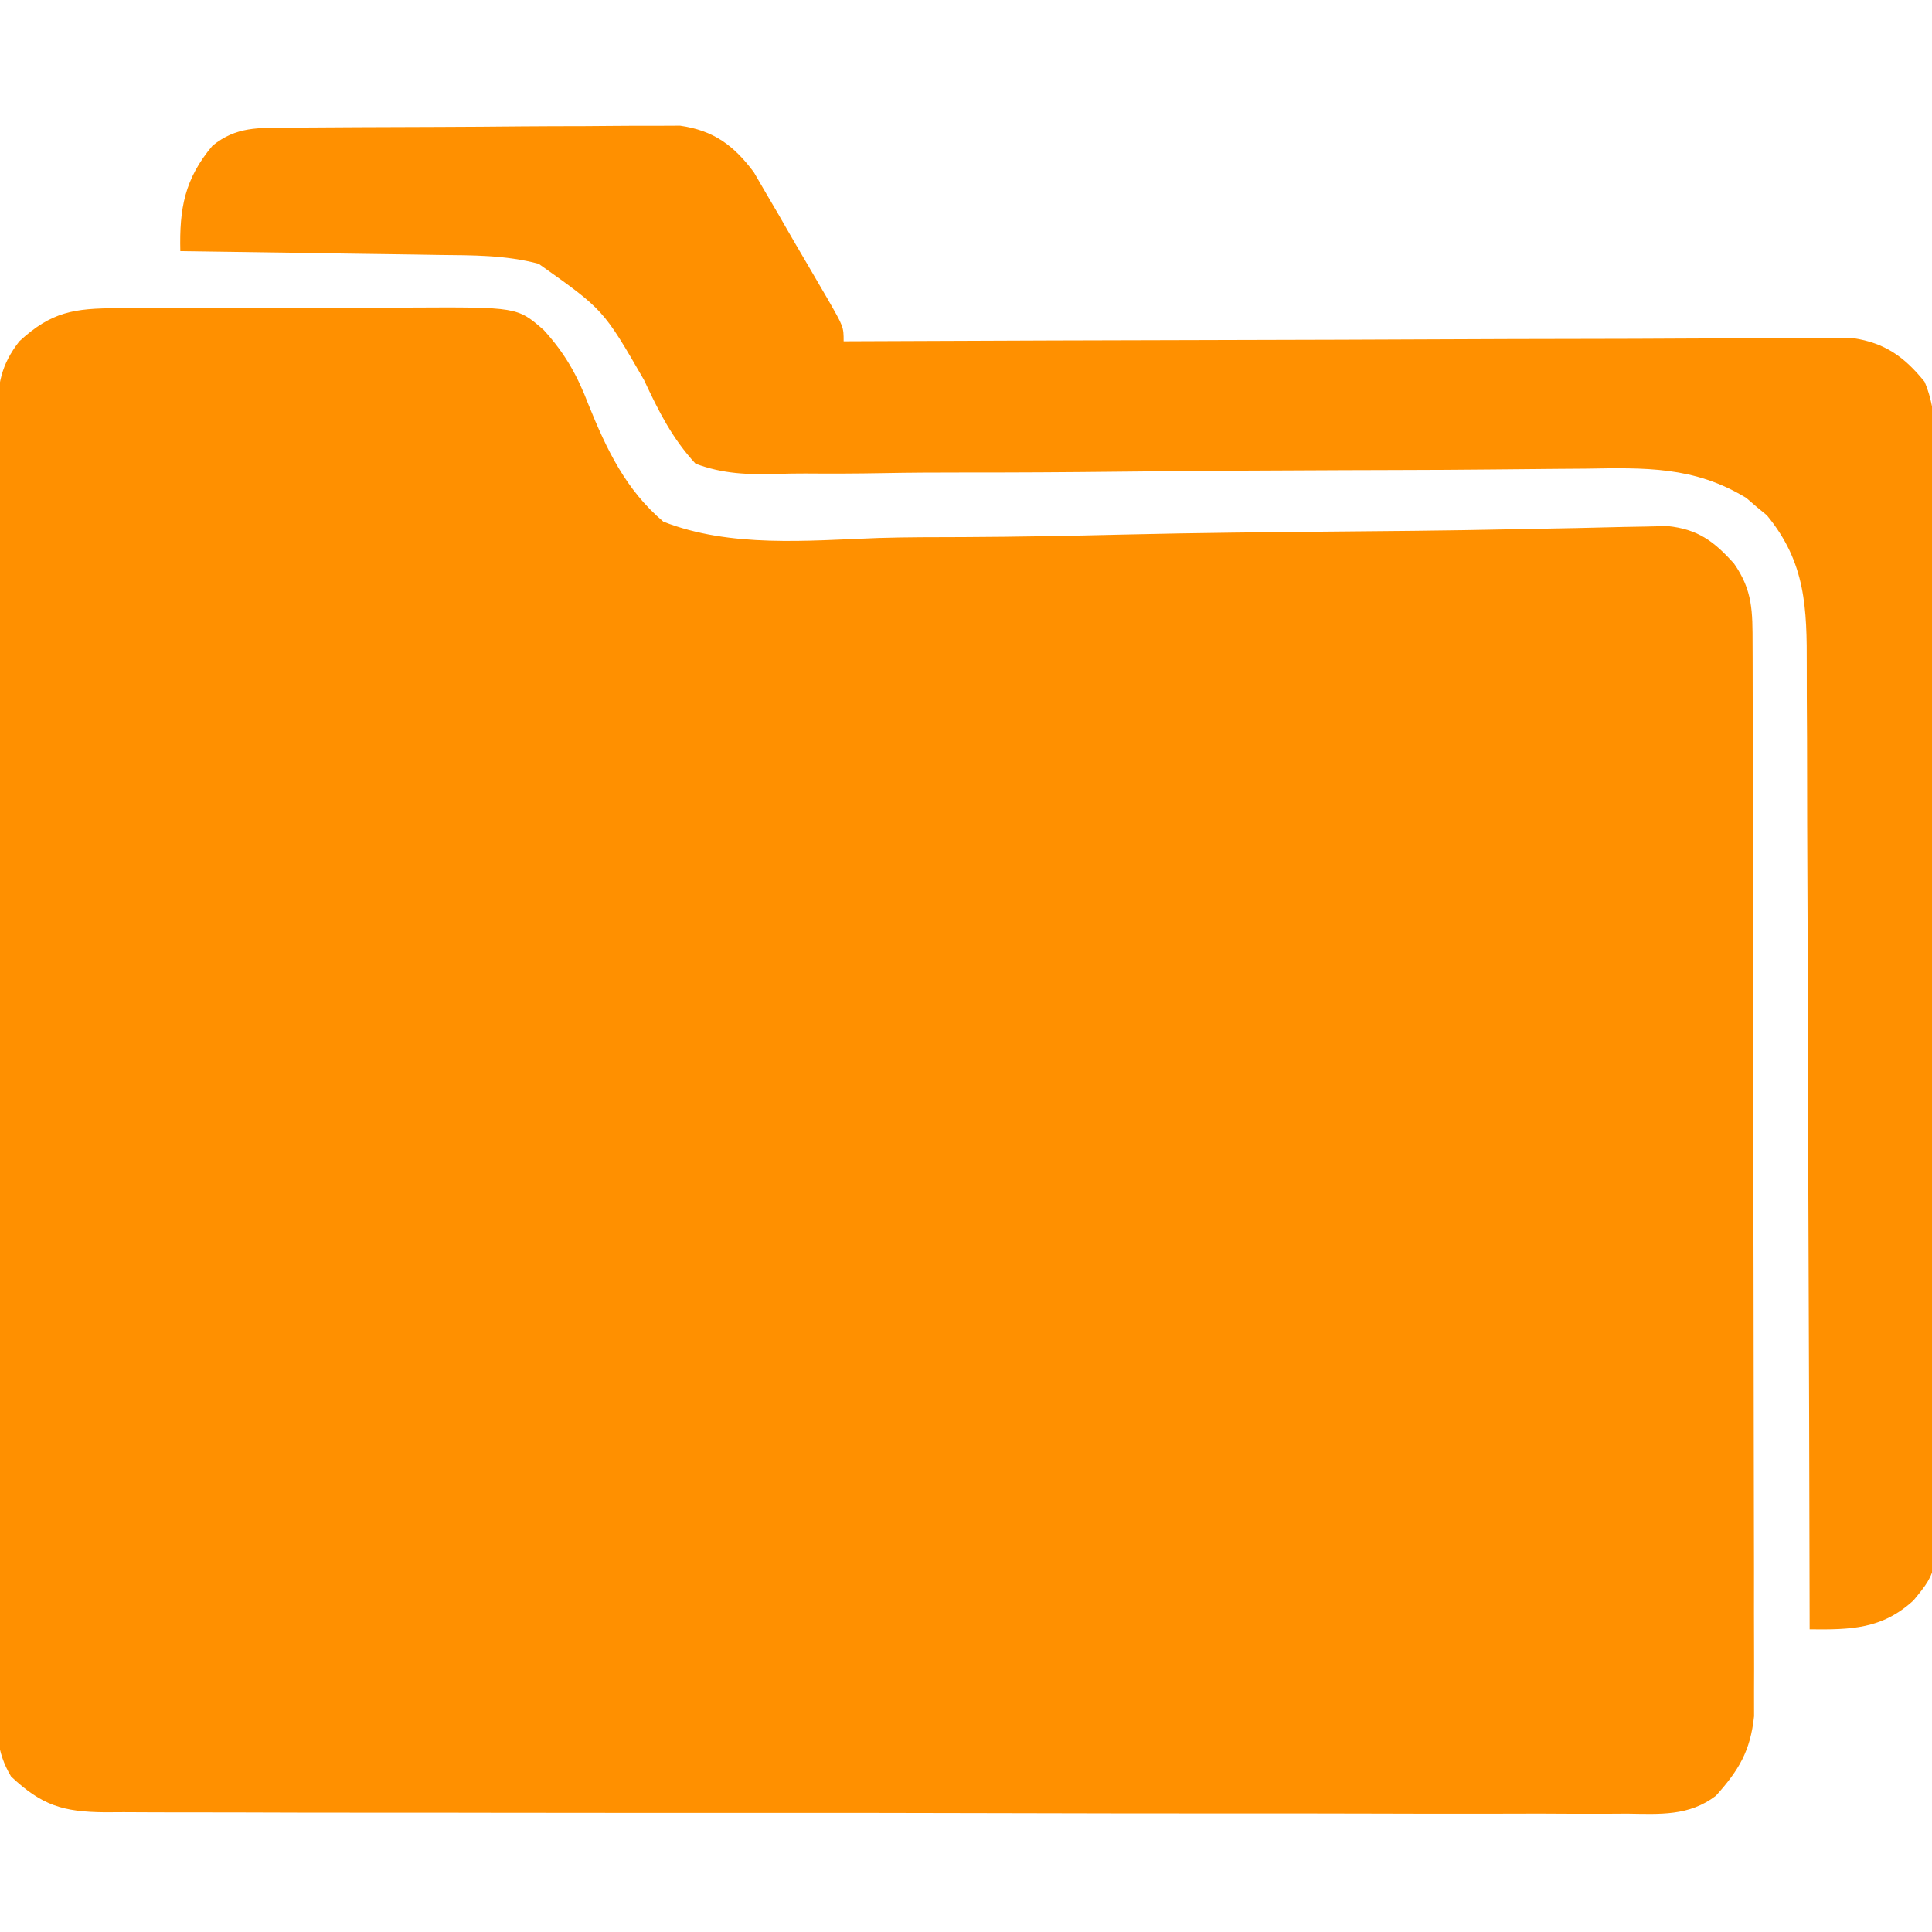 <?xml version="1.0" encoding="UTF-8"?>
<svg version="1.1" xmlns="http://www.w3.org/2000/svg" width="300" height="300">
<path d="M0 0 C1.258 -0.006 2.517 -0.013 3.813 -0.019 C5.184 -0.021 6.555 -0.022 7.927 -0.023 C9.339 -0.026 10.751 -0.029 12.164 -0.033 C15.123 -0.039 18.083 -0.041 21.043 -0.04 C24.822 -0.04 28.601 -0.054 32.381 -0.071 C35.298 -0.082 38.216 -0.084 41.134 -0.083 C42.527 -0.085 43.919 -0.089 45.312 -0.097 C62.11 -0.182 62.11 -0.182 66.204 3.384 C69.509 7.009 71.417 10.401 73.166 14.992 C75.981 21.954 78.965 28.216 84.782 33.145 C95.184 37.23 107.173 36.082 118.144 35.682 C122.546 35.548 126.949 35.554 131.353 35.545 C139.68 35.508 147.999 35.352 156.323 35.149 C167.638 34.88 178.954 34.777 190.271 34.672 C192.991 34.647 195.712 34.622 198.432 34.595 C199.314 34.587 200.196 34.579 201.105 34.57 C206.339 34.517 211.572 34.433 216.806 34.322 C220.055 34.253 223.305 34.195 226.555 34.139 C228.06 34.109 229.566 34.074 231.072 34.033 C233.127 33.978 235.183 33.941 237.239 33.908 C238.388 33.881 239.538 33.855 240.723 33.828 C245.427 34.316 247.919 36.187 251.032 39.645 C253.979 43.855 253.911 47.158 253.922 52.185 C253.927 53.267 253.927 53.267 253.931 54.37 C253.94 56.793 253.942 59.216 253.943 61.639 C253.948 63.373 253.953 65.108 253.958 66.842 C253.971 71.559 253.978 76.276 253.982 80.993 C253.985 83.94 253.989 86.886 253.994 89.832 C254.007 99.049 254.017 108.266 254.021 117.483 C254.025 128.126 254.043 138.768 254.072 149.411 C254.093 157.635 254.104 165.86 254.105 174.084 C254.106 178.997 254.112 183.91 254.13 188.823 C254.146 193.445 254.148 198.067 254.14 202.688 C254.139 204.384 254.143 206.079 254.153 207.775 C254.166 210.092 254.16 212.408 254.149 214.724 C254.151 216.02 254.152 217.316 254.154 218.651 C253.583 224.017 251.815 226.993 248.24 230.981 C244.045 234.191 239.538 233.833 234.451 233.767 C233.412 233.773 232.374 233.78 231.303 233.786 C227.823 233.801 224.344 233.781 220.864 233.76 C218.369 233.764 215.873 233.77 213.378 233.777 C207.305 233.79 201.233 233.78 195.16 233.758 C188.087 233.734 181.014 233.736 173.941 233.739 C161.322 233.742 148.703 233.721 136.083 233.687 C123.839 233.654 111.595 233.64 99.35 233.646 C86.014 233.653 72.679 233.651 59.343 233.631 C58.285 233.629 58.285 233.629 57.206 233.628 C55.79 233.626 54.373 233.624 52.957 233.621 C48.027 233.615 43.097 233.614 38.167 233.615 C31.533 233.617 24.898 233.602 18.264 233.576 C15.826 233.569 13.388 233.567 10.951 233.57 C7.629 233.574 4.307 233.559 0.986 233.54 C0.016 233.545 -0.954 233.55 -1.953 233.556 C-8.426 233.49 -11.698 232.511 -16.499 228.003 C-18.809 224.163 -18.77 220.766 -18.719 216.415 C-18.725 215.537 -18.73 214.658 -18.736 213.753 C-18.75 210.808 -18.735 207.865 -18.72 204.921 C-18.724 202.81 -18.729 200.699 -18.736 198.588 C-18.75 192.855 -18.739 187.122 -18.722 181.388 C-18.709 175.391 -18.715 169.395 -18.719 163.398 C-18.721 153.327 -18.708 143.256 -18.685 133.185 C-18.658 121.537 -18.656 109.89 -18.668 98.242 C-18.679 87.043 -18.673 75.843 -18.658 64.644 C-18.653 59.875 -18.653 55.107 -18.657 50.338 C-18.662 44.724 -18.652 39.11 -18.631 33.496 C-18.625 31.434 -18.624 29.372 -18.629 27.31 C-18.635 24.498 -18.623 21.687 -18.606 18.875 C-18.612 18.057 -18.618 17.238 -18.624 16.395 C-18.572 11.789 -18.067 8.811 -15.218 5.145 C-10.208 0.52 -6.674 0.023 0 0 Z " fill="#FF9000" transform="translate(18.218,47.855)"/>
<path d="M0 0 C1.025 -0.01 1.025 -0.01 2.071 -0.02 C4.331 -0.04 6.59 -0.051 8.85 -0.061 C10.01 -0.067 10.01 -0.067 11.193 -0.074 C15.285 -0.094 19.376 -0.109 23.468 -0.118 C27.688 -0.129 31.908 -0.164 36.128 -0.203 C39.379 -0.23 42.629 -0.238 45.88 -0.241 C47.435 -0.246 48.99 -0.258 50.545 -0.276 C52.726 -0.301 54.905 -0.3 57.086 -0.293 C58.325 -0.299 59.564 -0.305 60.84 -0.311 C66.061 0.439 69.167 2.748 72.292 6.919 C72.892 7.953 73.493 8.987 74.112 10.052 C74.78 11.19 75.448 12.328 76.135 13.501 C76.647 14.397 76.647 14.397 77.17 15.311 C78.273 17.241 79.398 19.156 80.526 21.072 C81.264 22.335 82.001 23.6 82.737 24.865 C83.088 25.464 83.438 26.064 83.799 26.682 C86.237 30.943 86.237 30.943 86.237 33.177 C87.056 33.173 87.875 33.17 88.719 33.166 C108.649 33.077 128.58 33.011 148.51 32.97 C158.149 32.949 167.787 32.921 177.425 32.875 C185.826 32.835 194.226 32.81 202.627 32.801 C207.075 32.795 211.523 32.783 215.971 32.754 C220.159 32.727 224.346 32.719 228.534 32.725 C230.07 32.723 231.606 32.716 233.142 32.7 C235.242 32.68 237.341 32.685 239.441 32.696 C241.203 32.69 241.203 32.69 243 32.685 C247.958 33.439 250.958 35.598 254.087 39.461 C255.541 42.894 255.663 45.975 255.638 49.641 C255.645 50.383 255.652 51.126 255.659 51.891 C255.678 54.374 255.675 56.857 255.673 59.341 C255.682 61.123 255.692 62.906 255.703 64.688 C255.73 69.527 255.737 74.366 255.739 79.205 C255.741 82.228 255.747 85.252 255.755 88.276 C255.783 98.827 255.795 109.378 255.793 119.928 C255.791 129.761 255.823 139.593 255.87 149.425 C255.909 157.869 255.926 166.313 255.924 174.758 C255.923 179.8 255.931 184.842 255.963 189.884 C255.992 194.627 255.992 199.369 255.971 204.112 C255.967 205.85 255.975 207.589 255.993 209.328 C256.137 224.099 256.137 224.099 252.375 228.676 C247.505 233.164 242.611 233.245 236.237 233.177 C236.236 232.344 236.234 231.512 236.233 230.654 C236.196 210.38 236.137 190.107 236.053 169.834 C236.013 160.03 235.981 150.226 235.966 140.422 C235.953 131.875 235.926 123.329 235.882 114.782 C235.86 110.258 235.844 105.734 235.845 101.21 C235.846 96.948 235.828 92.687 235.796 88.425 C235.787 86.865 235.786 85.304 235.791 83.743 C235.82 74.606 235.649 67.524 229.596 60.189 C229.065 59.752 228.534 59.315 227.987 58.865 C227.206 58.19 227.206 58.19 226.409 57.501 C218.301 52.558 210.657 52.804 201.411 52.951 C199.915 52.963 198.42 52.974 196.924 52.983 C193.716 53.005 190.509 53.036 187.301 53.072 C182.224 53.127 177.147 53.148 172.069 53.161 C170.327 53.166 168.585 53.172 166.843 53.177 C165.971 53.179 165.099 53.182 164.201 53.184 C152.39 53.221 140.58 53.286 128.77 53.42 C120.788 53.511 112.808 53.555 104.826 53.547 C100.607 53.545 96.392 53.566 92.173 53.645 C88.206 53.719 84.243 53.732 80.275 53.699 C78.824 53.698 77.372 53.719 75.921 53.764 C71.403 53.897 67.487 53.776 63.237 52.177 C59.583 48.208 57.526 44.069 55.237 39.177 C48.939 28.258 48.939 28.258 38.868 21.133 C33.673 19.765 28.628 19.819 23.276 19.763 C21.558 19.734 21.558 19.734 19.804 19.704 C16.157 19.645 12.51 19.598 8.862 19.552 C6.384 19.514 3.906 19.475 1.428 19.435 C-4.635 19.339 -10.699 19.254 -16.763 19.177 C-16.92 12.587 -16.117 7.973 -11.763 2.802 C-8.057 -0.209 -4.607 0.037 0 0 Z " fill="#FF9000" transform="translate(44.763,19.823)"/>
</svg>
